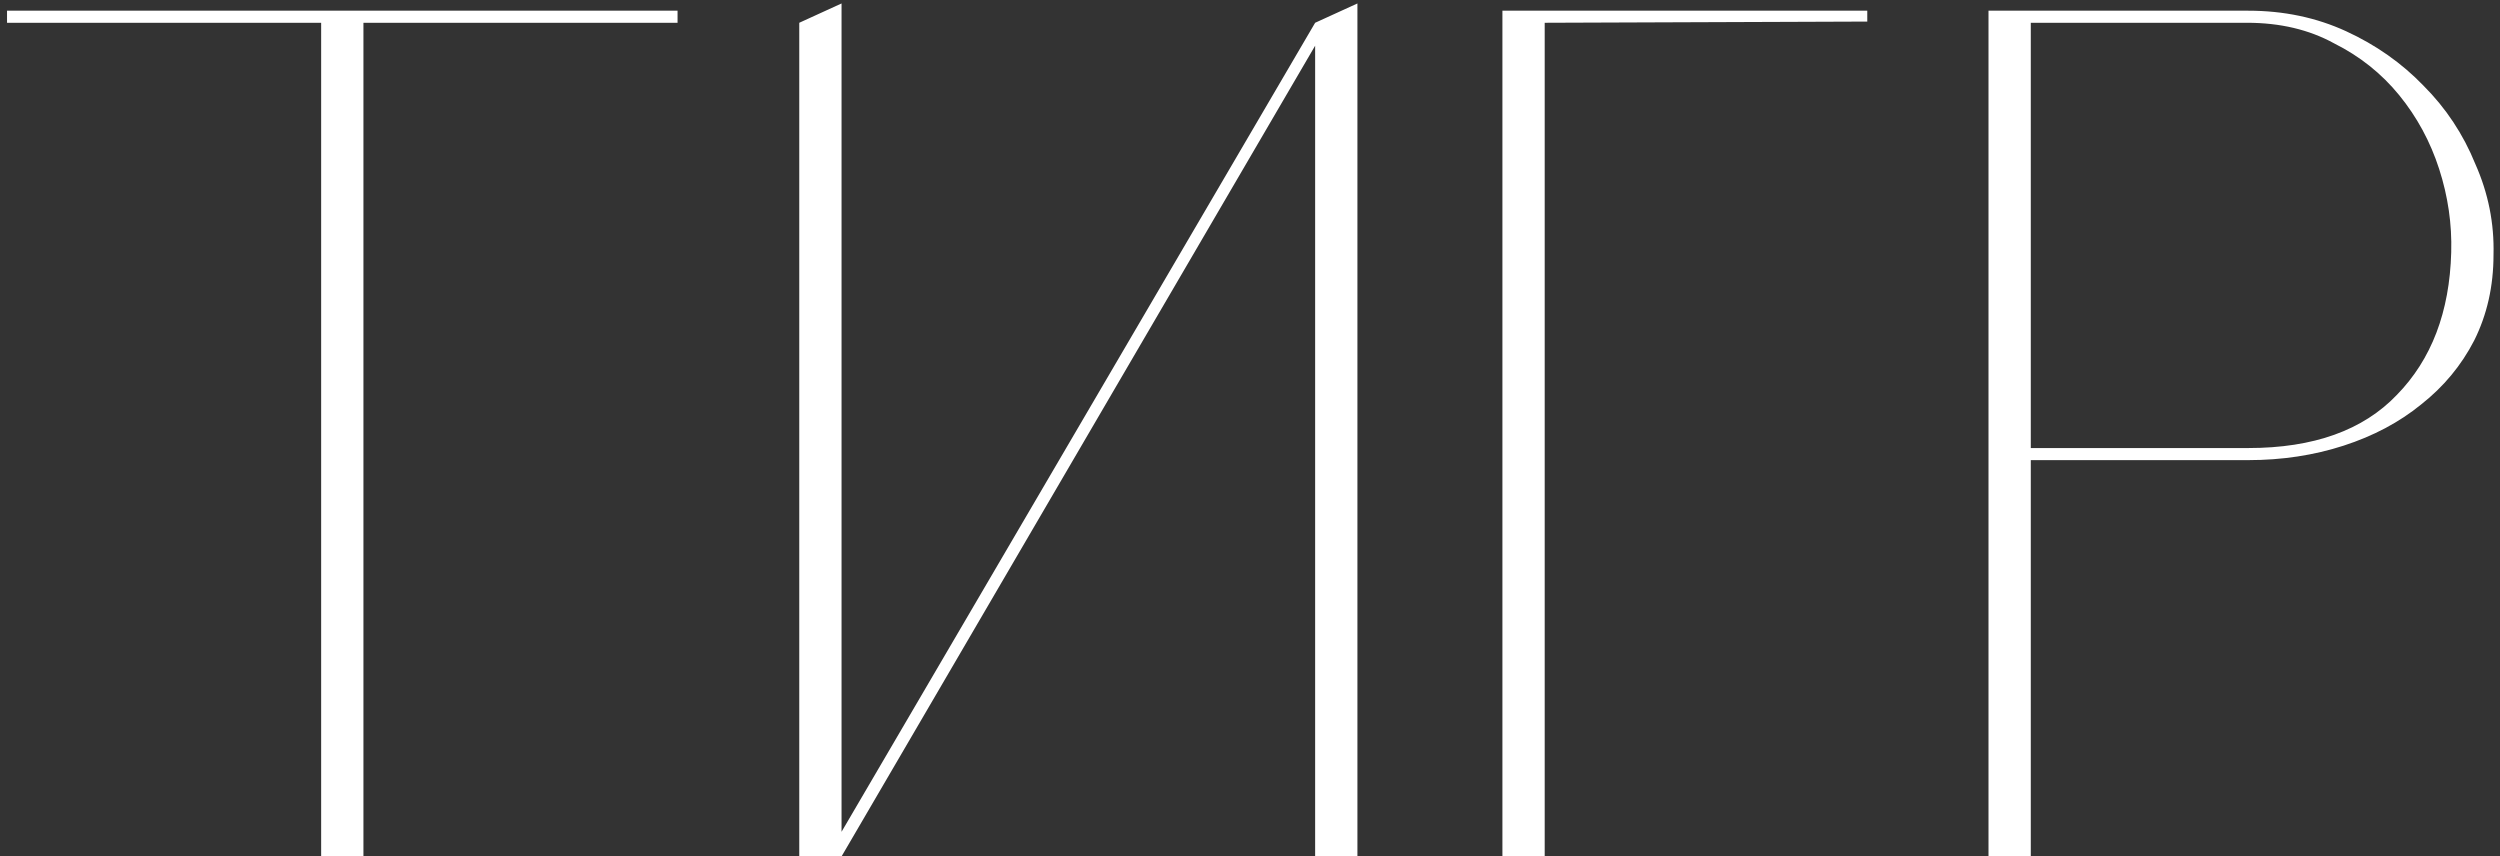 <?xml version="1.0" encoding="UTF-8"?> <svg xmlns="http://www.w3.org/2000/svg" width="289" height="99" viewBox="0 0 289 99" fill="none"><rect x="0" y="0" width="289" height="99" fill="#333333" stroke="none"/> <path d="M78.325 1.237V2.633H42.013V99H37.963H37.125V2.633H0.813V1.237H78.325ZM92.395 99V2.633L97.283 0.399V99H92.395ZM152.03 99V2.633L156.918 0.399V99H152.03ZM153.008 3.611L97.283 99L96.026 98.302L152.03 2.633L153.008 3.611ZM215.857 1.237V2.494L178.567 2.633V99H173.679V1.237H215.857ZM259.898 1.237C263.995 1.237 267.766 2.028 271.211 3.611C274.656 5.194 277.635 7.289 280.149 9.896C282.756 12.503 284.758 15.529 286.155 18.974C287.644 22.326 288.343 25.817 288.25 29.448C288.25 33.08 287.505 36.385 286.015 39.364C284.525 42.251 282.477 44.718 279.87 46.767C277.356 48.815 274.376 50.398 270.931 51.515C267.486 52.632 263.809 53.191 259.898 53.191H234.759V99H229.871V1.237H259.898ZM259.898 51.794C267.44 51.794 273.166 49.746 277.077 45.649C281.08 41.553 283.175 36.059 283.361 29.169C283.454 25.91 282.989 22.698 281.965 19.532C280.941 16.367 279.404 13.527 277.356 11.013C275.308 8.499 272.794 6.497 269.814 5.008C266.928 3.425 263.576 2.633 259.759 2.633H234.759V51.794H259.898Z" fill="white"></path> </svg> 